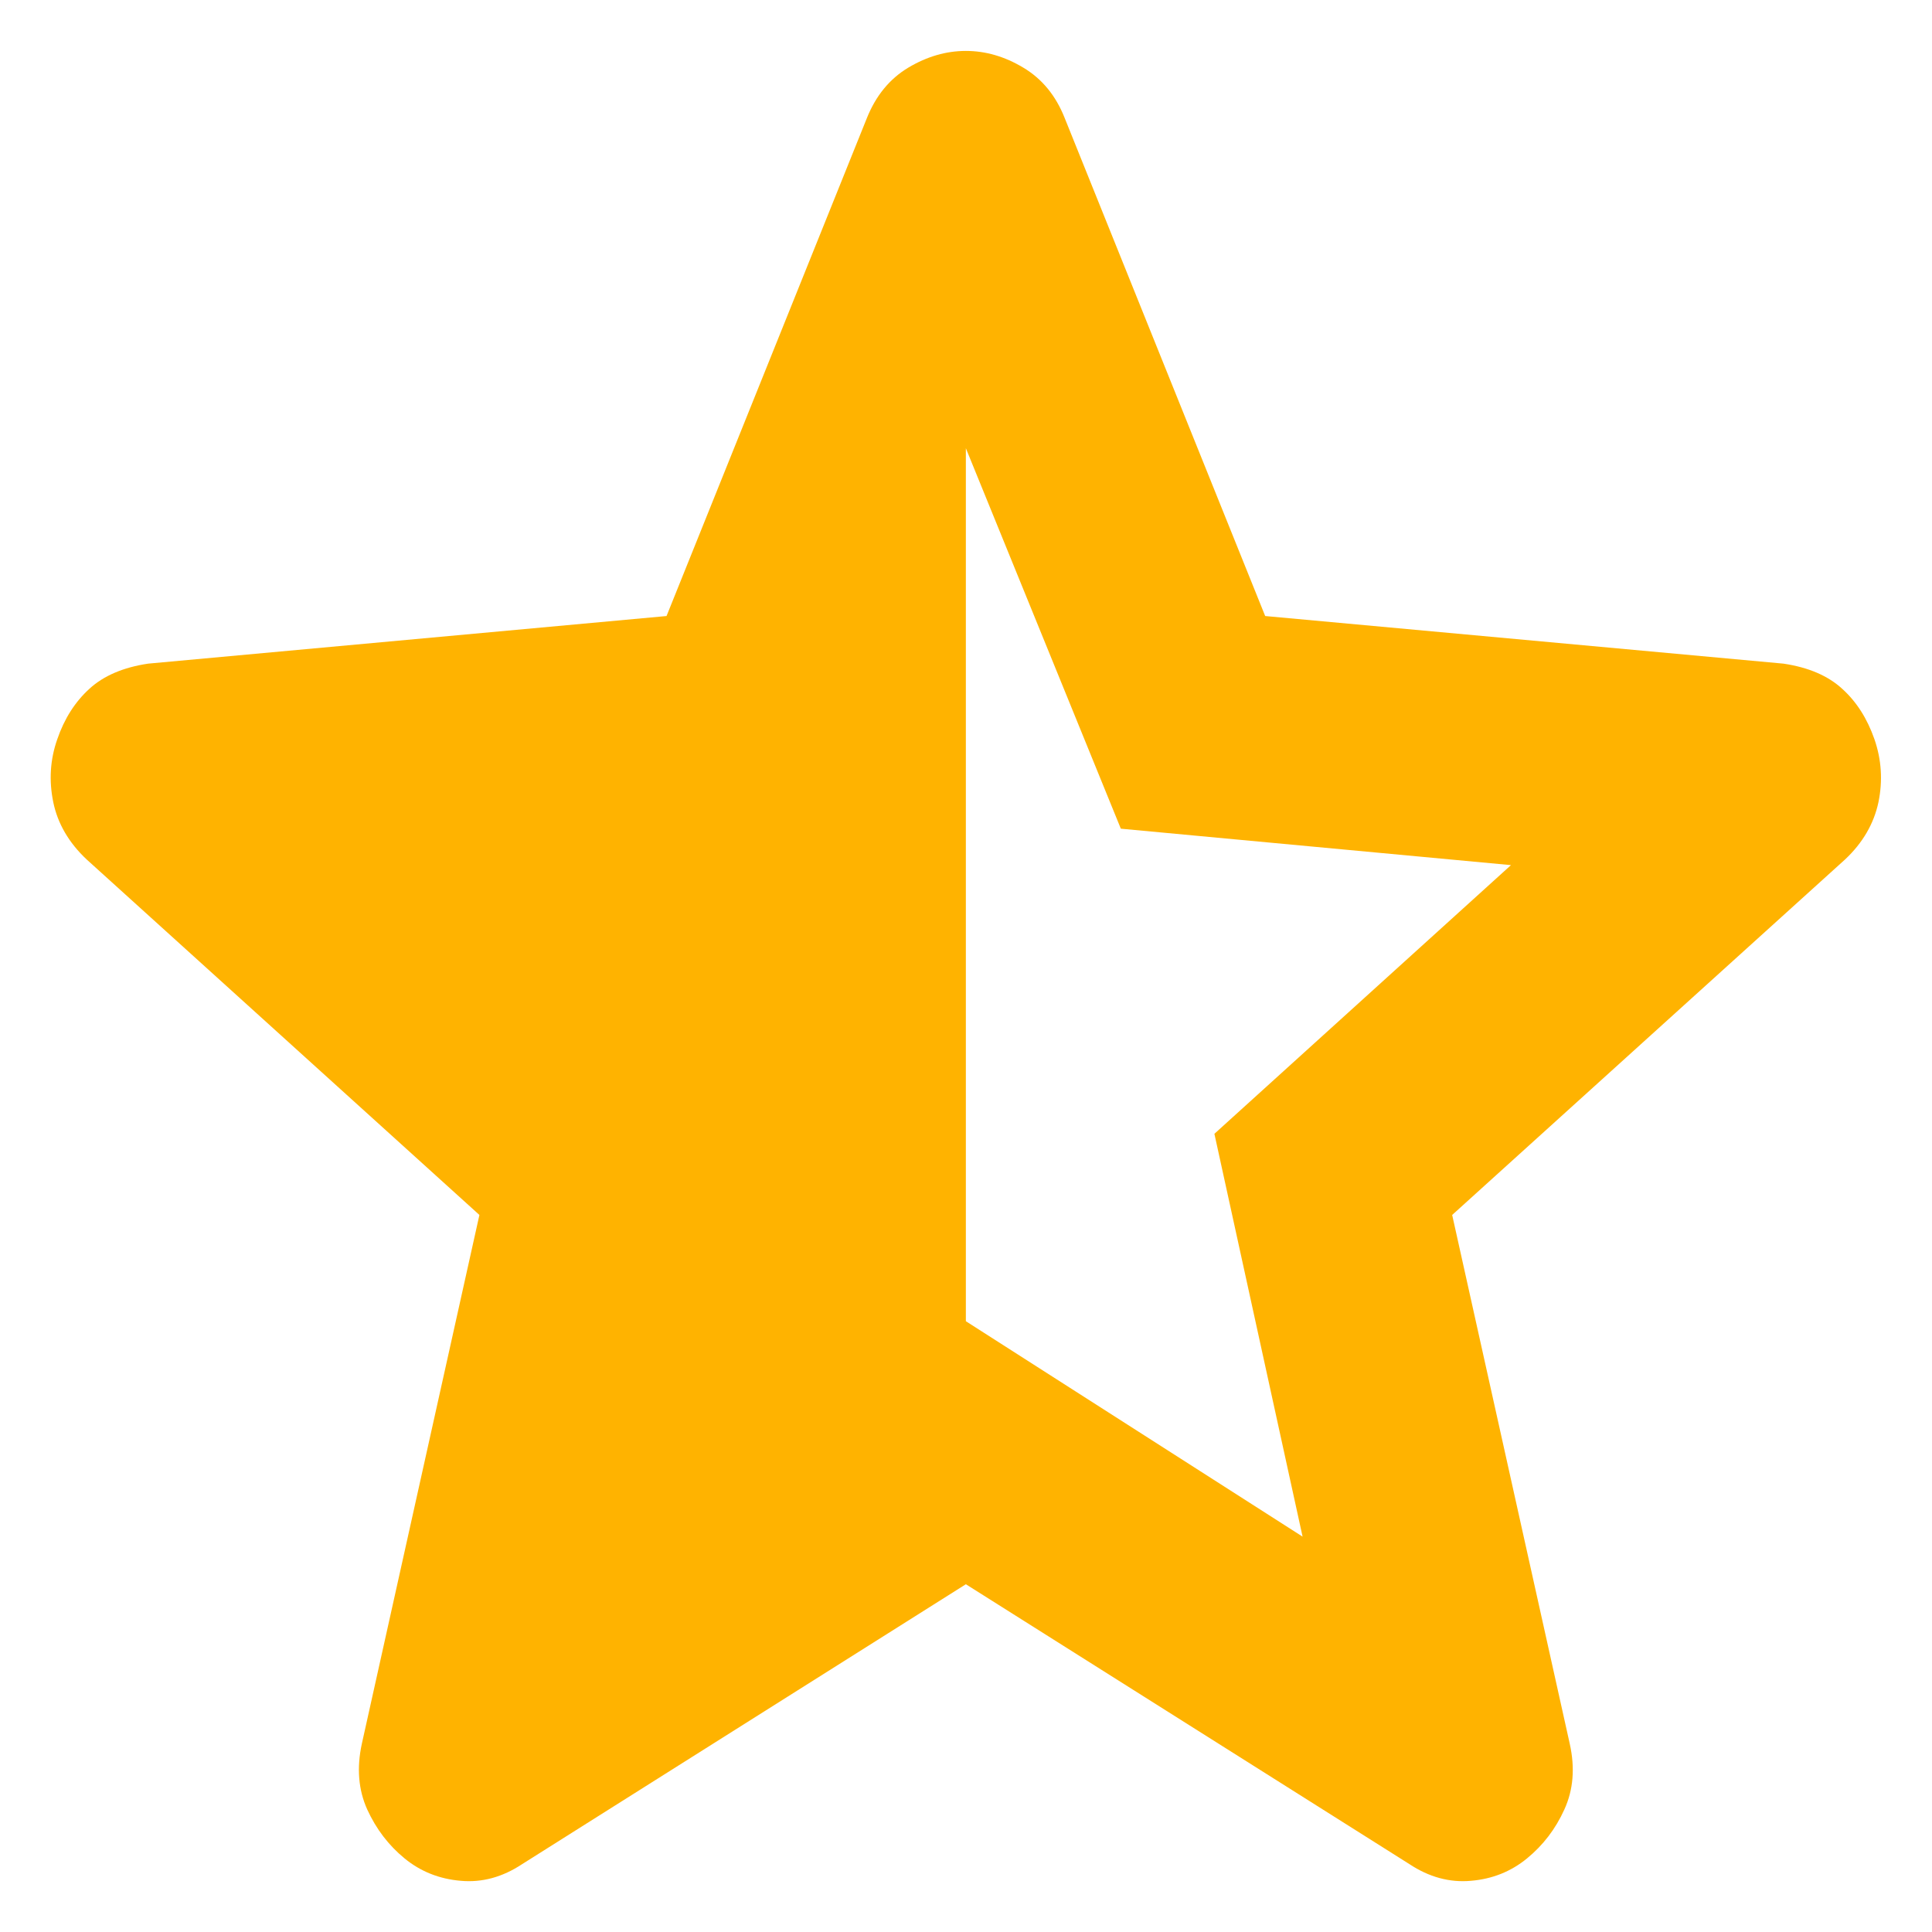 <svg width="14" height="14" viewBox="0 0 14 14" fill="none" xmlns="http://www.w3.org/2000/svg">
<g clip-path="url(#clip0_631_428)">
<path d="M6.999 3.248V9.574L9.439 11.135L8.8 8.216L10.949 6.269L8.122 6.005L6.999 3.248ZM6.999 11.48L3.784 13.508C3.642 13.602 3.494 13.643 3.339 13.629C3.184 13.616 3.048 13.562 2.932 13.467C2.816 13.372 2.726 13.254 2.661 13.112C2.597 12.97 2.584 12.811 2.622 12.636L3.474 8.804L0.628 6.228C0.499 6.107 0.418 5.968 0.386 5.813C0.354 5.657 0.363 5.505 0.415 5.357C0.466 5.208 0.544 5.086 0.647 4.992C0.75 4.897 0.893 4.836 1.073 4.809L4.83 4.464L6.282 0.855C6.347 0.693 6.447 0.571 6.582 0.49C6.718 0.409 6.857 0.369 6.999 0.369C7.141 0.369 7.28 0.409 7.415 0.49C7.551 0.571 7.651 0.693 7.715 0.855L9.168 4.464L12.924 4.809C13.105 4.836 13.247 4.897 13.35 4.992C13.454 5.086 13.531 5.208 13.583 5.357C13.634 5.505 13.644 5.657 13.612 5.813C13.579 5.968 13.499 6.107 13.37 6.228L10.523 8.804L11.375 12.636C11.414 12.811 11.401 12.97 11.336 13.112C11.272 13.254 11.181 13.372 11.065 13.467C10.949 13.562 10.814 13.616 10.659 13.629C10.504 13.643 10.355 13.602 10.213 13.508L6.999 11.48Z" fill="#FFB300"/>
</g>
<defs>
<clipPath id="clip0_631_428">
<rect width="14" height="14" fill="white"/>
</clipPath>
</defs>
</svg>

